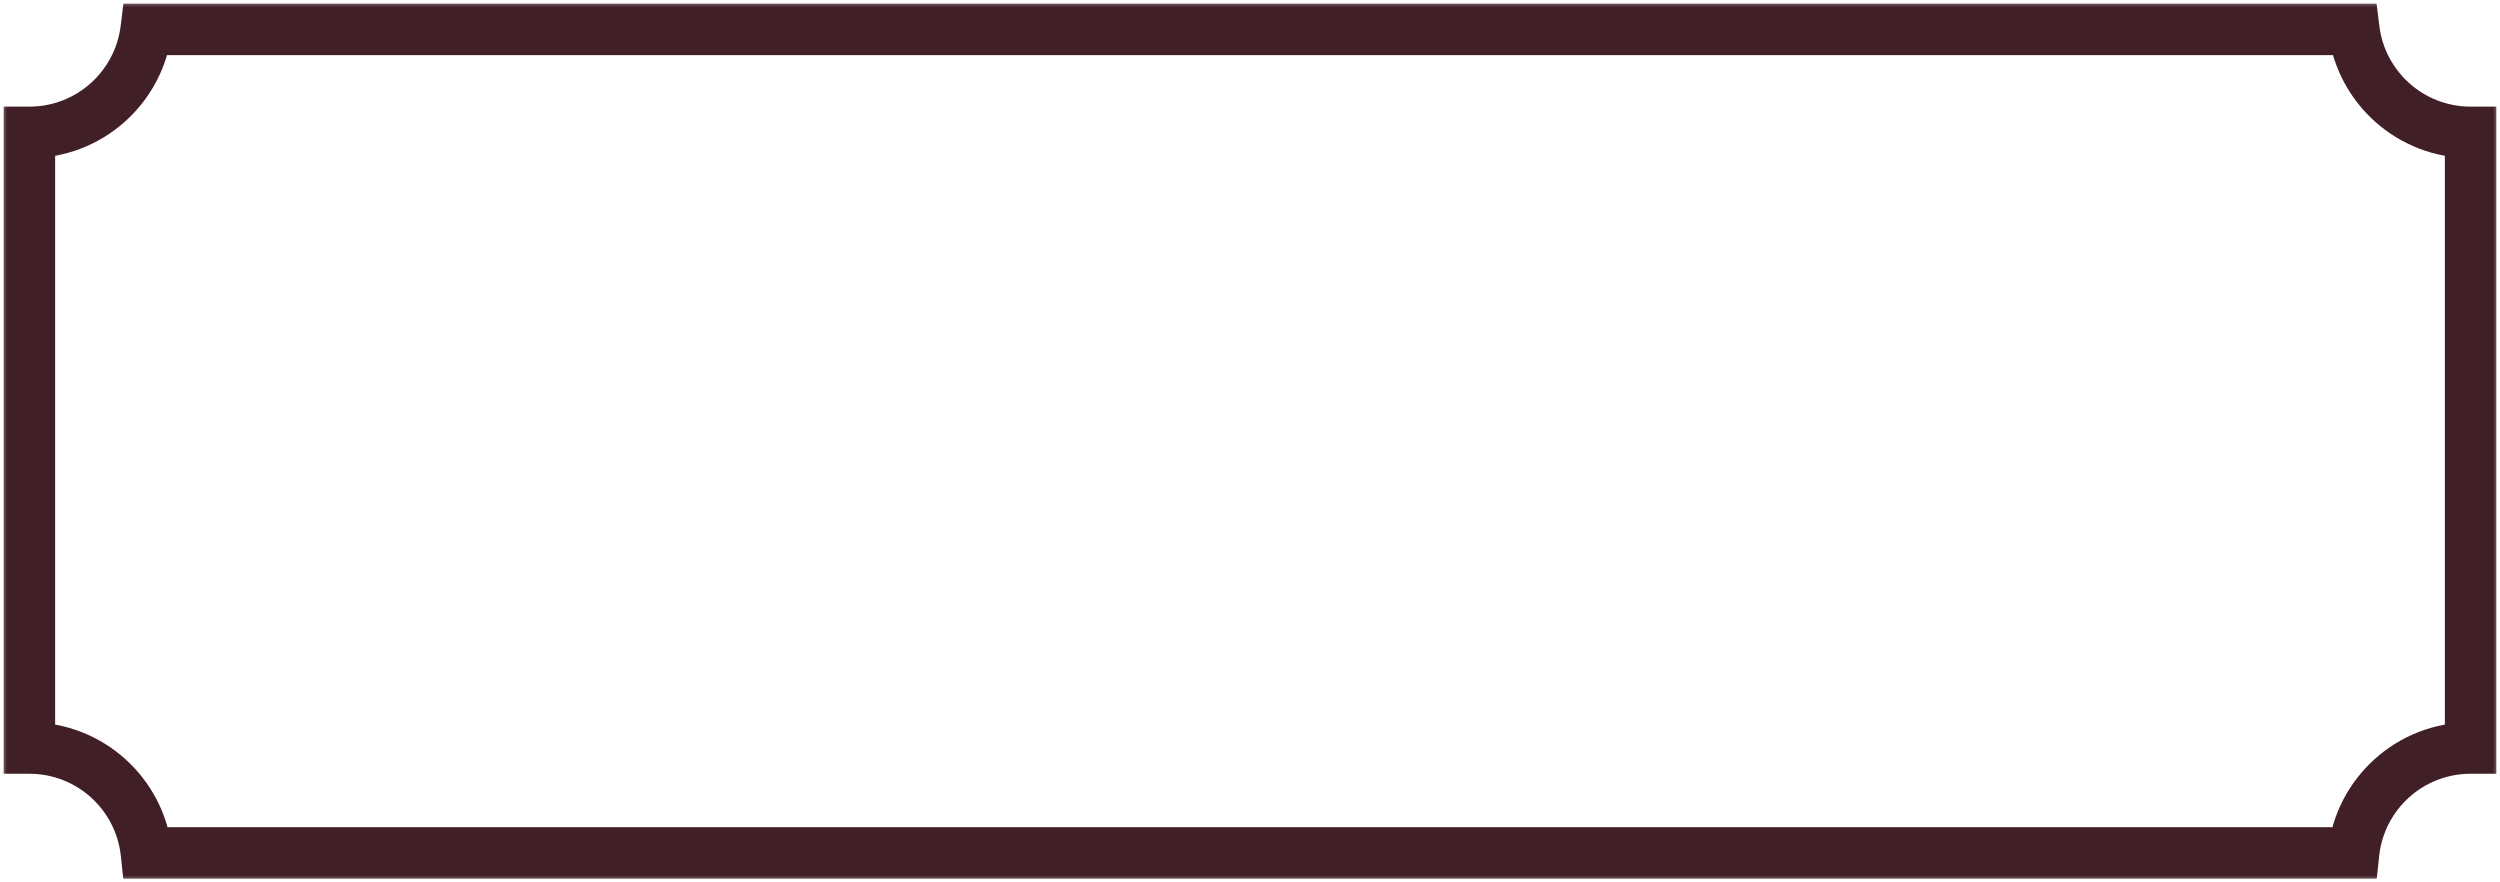 <?xml version="1.0" encoding="UTF-8"?> <svg xmlns="http://www.w3.org/2000/svg" width="170" height="60" viewBox="0 0 170 60" fill="none"><mask id="path-1-outside-1_447_9280" maskUnits="userSpaceOnUse" x="0" y="0" width="170" height="60" fill="black"><rect fill="white" width="170" height="60"></rect><path fill-rule="evenodd" clip-rule="evenodd" d="M2 50.866L2 9C6.08 9 9.446 5.946 9.938 2H160.062C160.554 5.946 163.92 9 168 9V50.866C163.874 50.866 160.478 53.989 160.046 58H9.954C9.522 53.989 6.126 50.866 2 50.866Z"></path></mask><path d="M2 9L2 7.25L0.25 7.25L0.25 9L2 9ZM2 50.866H0.25L0.25 52.616H2V50.866ZM9.938 2V0.25H8.393L8.202 1.783L9.938 2ZM160.062 2L161.798 1.783L161.607 0.25H160.062V2ZM168 9H169.75V7.25H168V9ZM168 50.866V52.616H169.75V50.866H168ZM160.046 58V59.75H161.618L161.786 58.187L160.046 58ZM9.954 58L8.214 58.187L8.382 59.75H9.954V58ZM0.25 9L0.25 50.866H3.75L3.75 9L0.25 9ZM8.202 1.783C7.817 4.865 5.186 7.25 2 7.25L2 10.75C6.973 10.75 11.075 7.028 11.675 2.217L8.202 1.783ZM160.062 0.25H9.938V3.75H160.062V0.25ZM168 7.25C164.814 7.25 162.183 4.865 161.798 1.783L158.325 2.217C158.925 7.028 163.027 10.75 168 10.75V7.25ZM169.75 50.866V9H166.25V50.866H169.75ZM161.786 58.187C162.123 55.056 164.778 52.616 168 52.616V49.116C162.971 49.116 158.833 52.923 158.306 57.813L161.786 58.187ZM9.954 59.75H160.046V56.25H9.954V59.75ZM2 52.616C5.222 52.616 7.877 55.056 8.214 58.187L11.694 57.813C11.167 52.923 7.029 49.116 2 49.116V52.616Z" fill="#401F26" mask="url(#path-1-outside-1_447_9280)"></path></svg> 